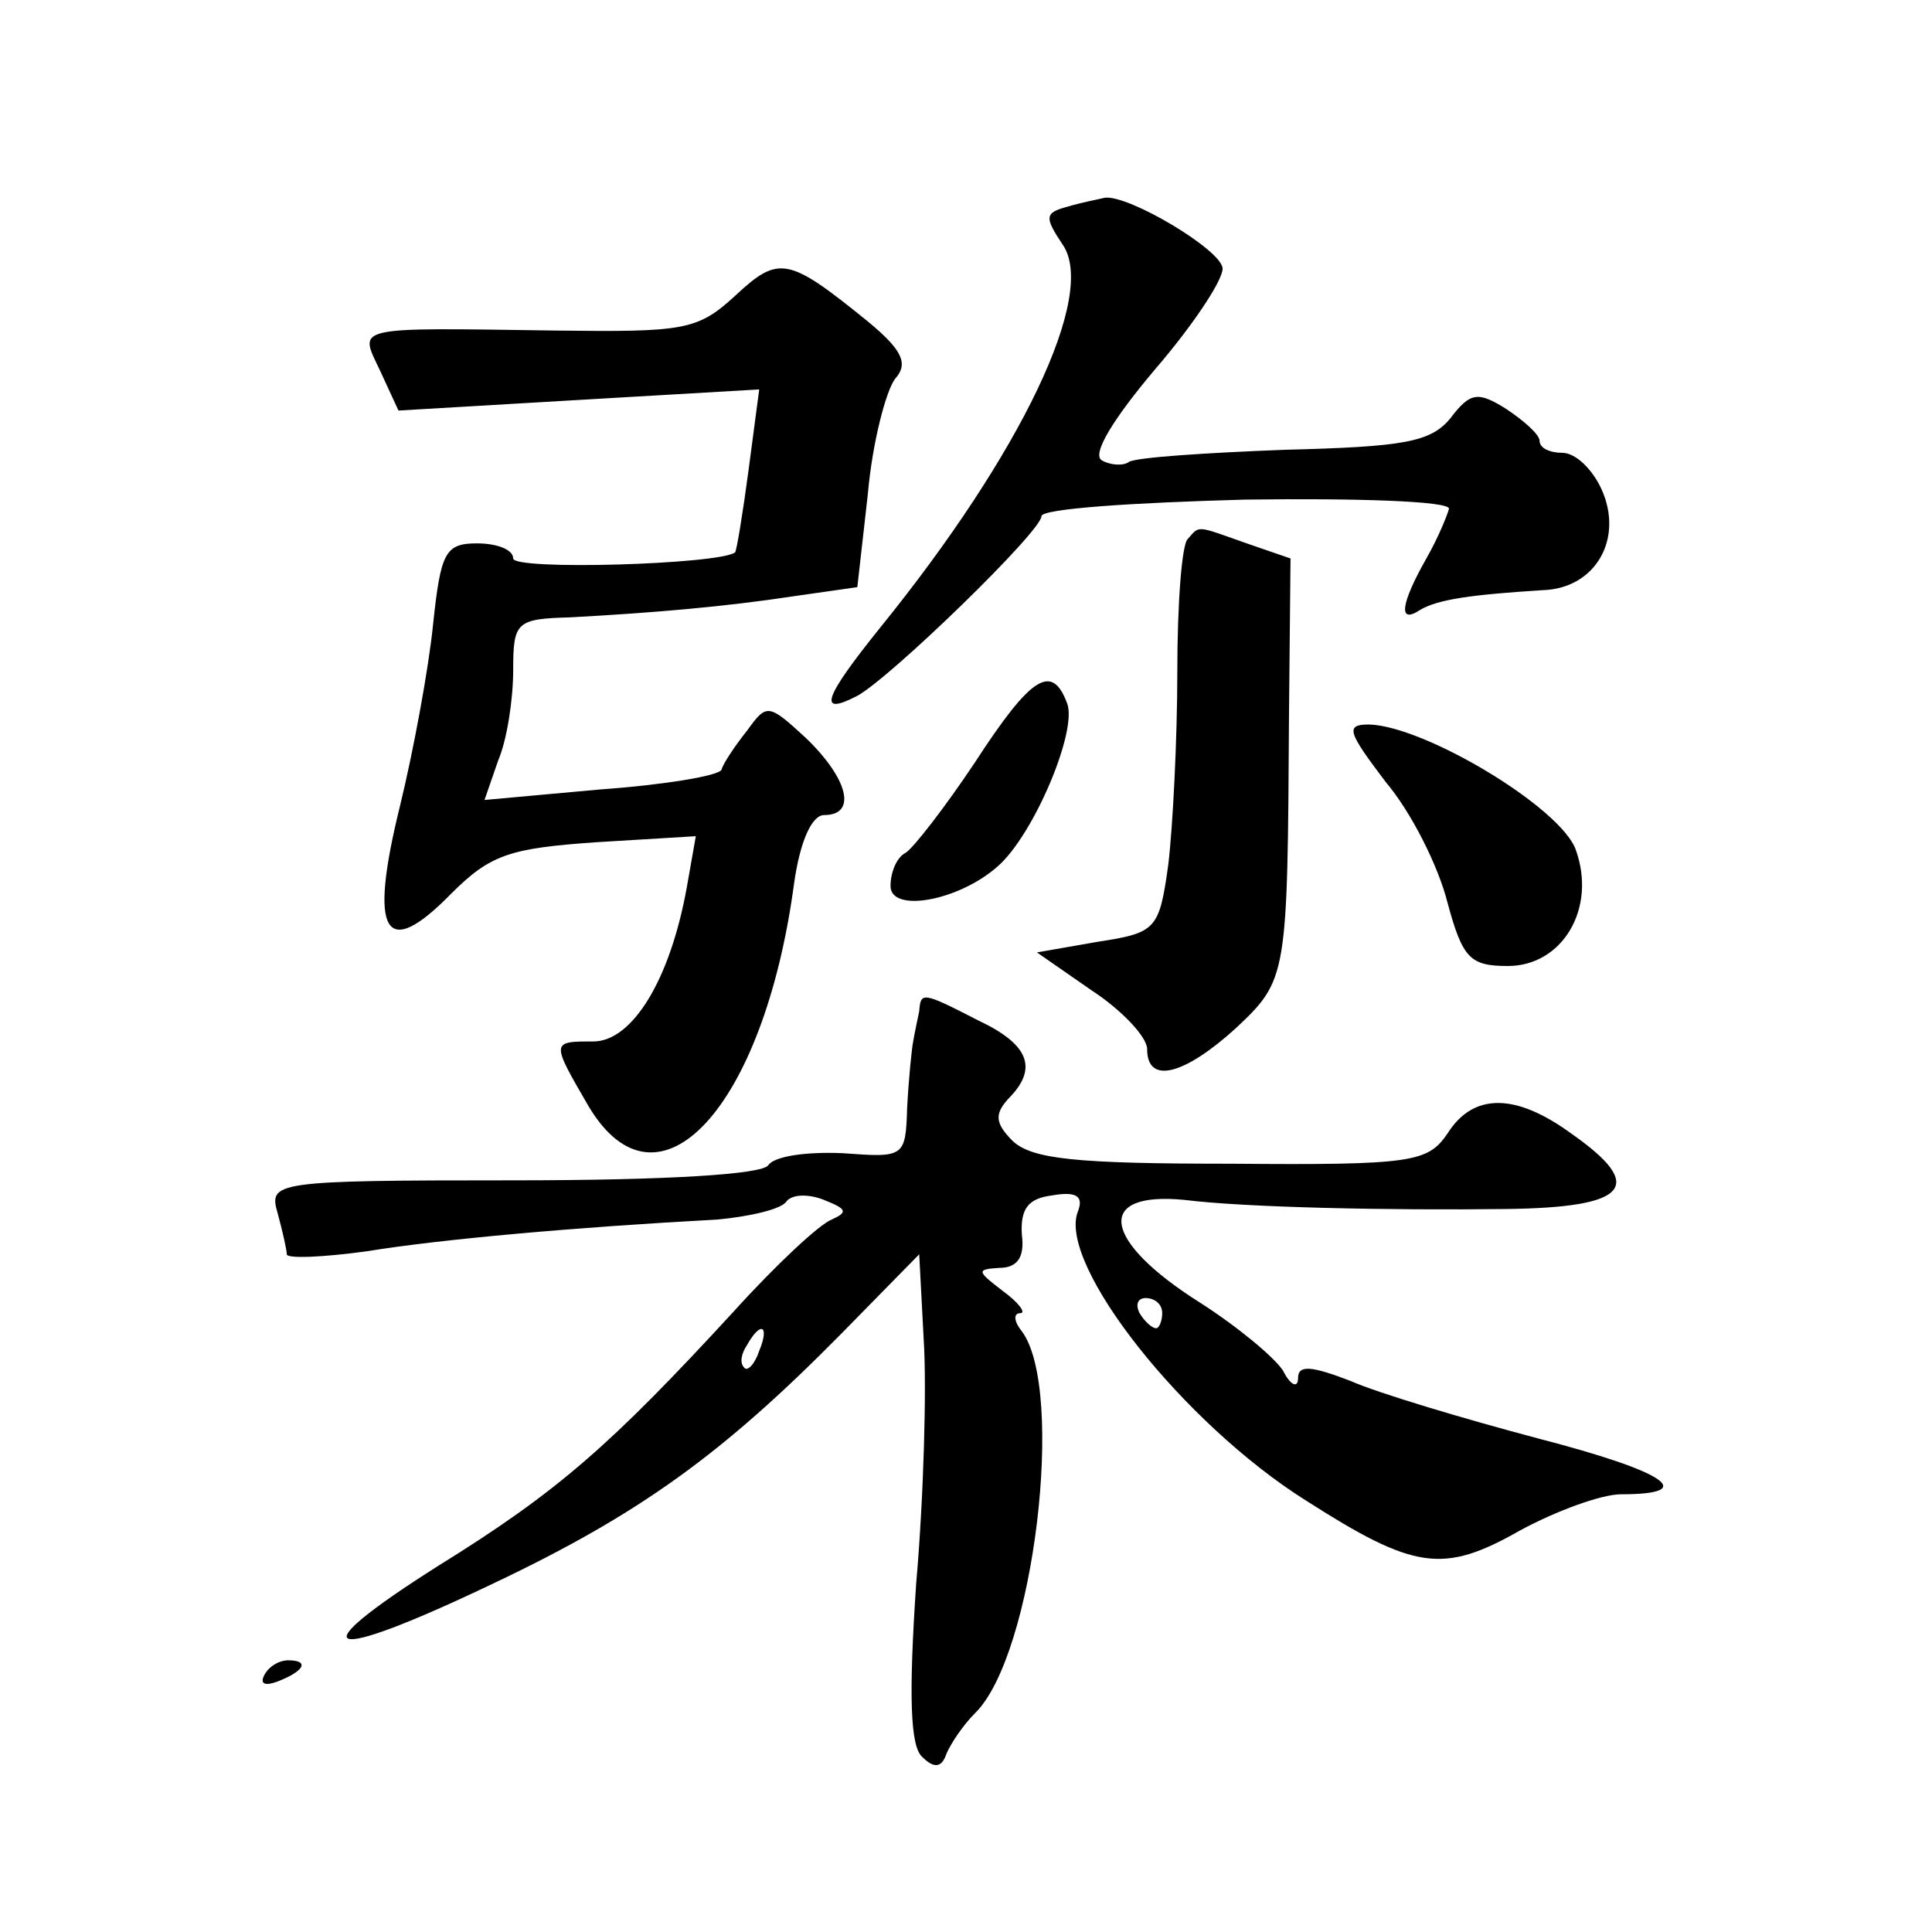 <?xml version="1.0" standalone="no"?>
<!DOCTYPE svg PUBLIC "-//W3C//DTD SVG 20010904//EN"
 "http://www.w3.org/TR/2001/REC-SVG-20010904/DTD/svg10.dtd">
<svg version="1.0" xmlns="http://www.w3.org/2000/svg"
 width="128pt" height="128pt" viewBox="0 0 128 128"
 preserveAspectRatio="xMidYMid meet">
<g transform="translate(0,128) scale(0.1,-0.1)"
fill="#0" stroke="none">
<path d="M707 1143 c-15 -4 -15 -7 -3 -25 23 -33 -27 -138 -121 -254 -37 -46 -42
-59 -15 -45 22 12 122 109 122 119 0 5 61 9 135 11 74 1 135 -1 135 -6 -1 -4 -7
-19 -15 -33 -17 -30 -19 -44 -4 -34 12 7 34 10 81 13 35 1 54 34 39 67 -6 13 -17
24 -26 24 -8 0 -15 3 -15 8 0 4 -10 13 -22 21 -19 12 -24 11 -37 -6 -13 -16 -31
-19 -110 -21 -52 -2 -98 -5 -103 -8 -4 -3 -13 -2 -18 1 -7 4 8 28 35 60 25 29 45
59 45 67 0 12 -62 49 -78 47 -4 -1 -15 -3 -25 -6z M487 1084 c-25 -23 -34 -24 -119
-23 -137 2 -130 3 -116 -27 l12 -26 119 7 120 7 -7 -53 c-4 -30 -8 -54 -9 -55 -11
-8 -147 -12 -147 -4 0 6 -11 10 -24 10 -21 0 -24 -6 -29 -53 -3 -30 -13 -84 -22
-121 -21 -85 -10 -103 34 -58 26 26 39 30 96 34 l66 4 -6 -34 c-11 -61 -36 -102
-62 -102 -28 0 -28 0 -3 -43 46 -77 116 -1 136 147 4 29 12 46 20 46 22 0 16 24
-12 51 -25 23 -26 23 -39 5 -8 -10 -16 -22 -17 -26 -2 -4 -38 -10 -80 -13 l-77
-7 9 26 c6 14 10 41 10 60 0 32 2 34 38 35 55 3 102 7 148 14 l42 6 7 62 c3 34
12 68 18 76 9 10 5 19 -18 38 -53 43 -59 44 -88 17z M787 923 c-4 -3 -7 -43 -7
-88 0 -45 -3 -103 -6 -128 -6 -43 -8 -45 -47 -51 l-40 -7 36 -25 c20 -13 37 -31
37 -39 0 -24 25 -17 59 14 34 32 34 34 35 208 l1 103 -29 10 c-34 12 -31 12 -39
3z M646 775 c-20 -30 -41 -57 -46 -60 -6 -3 -10 -13 -10 -22 0 -18 45 -10 71 13
24 21 53 90 46 108 -10 27 -24 18 -61 -39z M918 762 c17 -20 35 -56 41 -80 10 -37
15 -42 40 -42 36 0 59 38 45 77 -10 28 -100 82 -137 83 -16 0 -14 -5 11 -38z M609
610 c-1 -5 -3 -14 -4 -20 -1 -5 -3 -25 -4 -44 -1 -33 -2 -33 -43 -30 -24 1 -45
-2 -49 -8 -4 -6 -66 -10 -169 -10 -160 0 -162 -1 -156 -22 3 -11 6 -24 6 -27 0
-3 24 -2 53 2 49 8 139 16 232 21 22 2 43 7 46 12 4 5 15 5 25 1 15 -6 16 -8 5
-13 -8 -3 -37 -30 -65 -61 -81 -88 -116 -119 -195 -168 -95 -60 -77 -66 36 -12
97 46 152 86 230 165 l52 53 3 -57 c2 -31 0 -104 -5 -161 -5 -74 -4 -108 4 -115
8 -8 13 -7 16 2 3 7 11 19 19 27 39 38 60 214 31 253 -5 6 -6 12 -1 12 4 0 -1 7
-12 15 -17 13 -17 14 -2 15 12 0 17 7 15 22 -1 17 4 24 20 26 17 3 21 -1 17 -11
-13 -35 70 -140 151 -191 72 -46 91 -49 142 -20 24 13 54 24 67 24 52 0 30 15 -55
37 -49 13 -106 30 -124 38 -26 10 -35 11 -35 2 0 -7 -5 -5 -10 5 -6 9 -30 29 -55
45 -65 41 -70 74 -10 68 40 -5 136 -7 213 -6 81 1 93 15 43 50 -37 27 -65 27 -82
0 -13 -19 -23 -21 -143 -20 -103 0 -132 3 -145 15 -12 12 -12 18 -3 28 20 20 14
36 -20 52 -37 19 -38 19 -39 6z m161 -200 c0 -5 -2 -10 -4 -10 -3 0 -8 5 -11 10
-3 6 -1 10 4 10 6 0 11 -4 11 -10z m-267 -25 c-3 -9 -8 -14 -10 -11 -3 3 -2 9 2
15 9 16 15 13 8 -4z M175 170 c-3 -6 1 -7 9 -4 18 7 21 14 7 14 -6 0 -13 -4 -16
-10z"/>
</g>
</svg>

